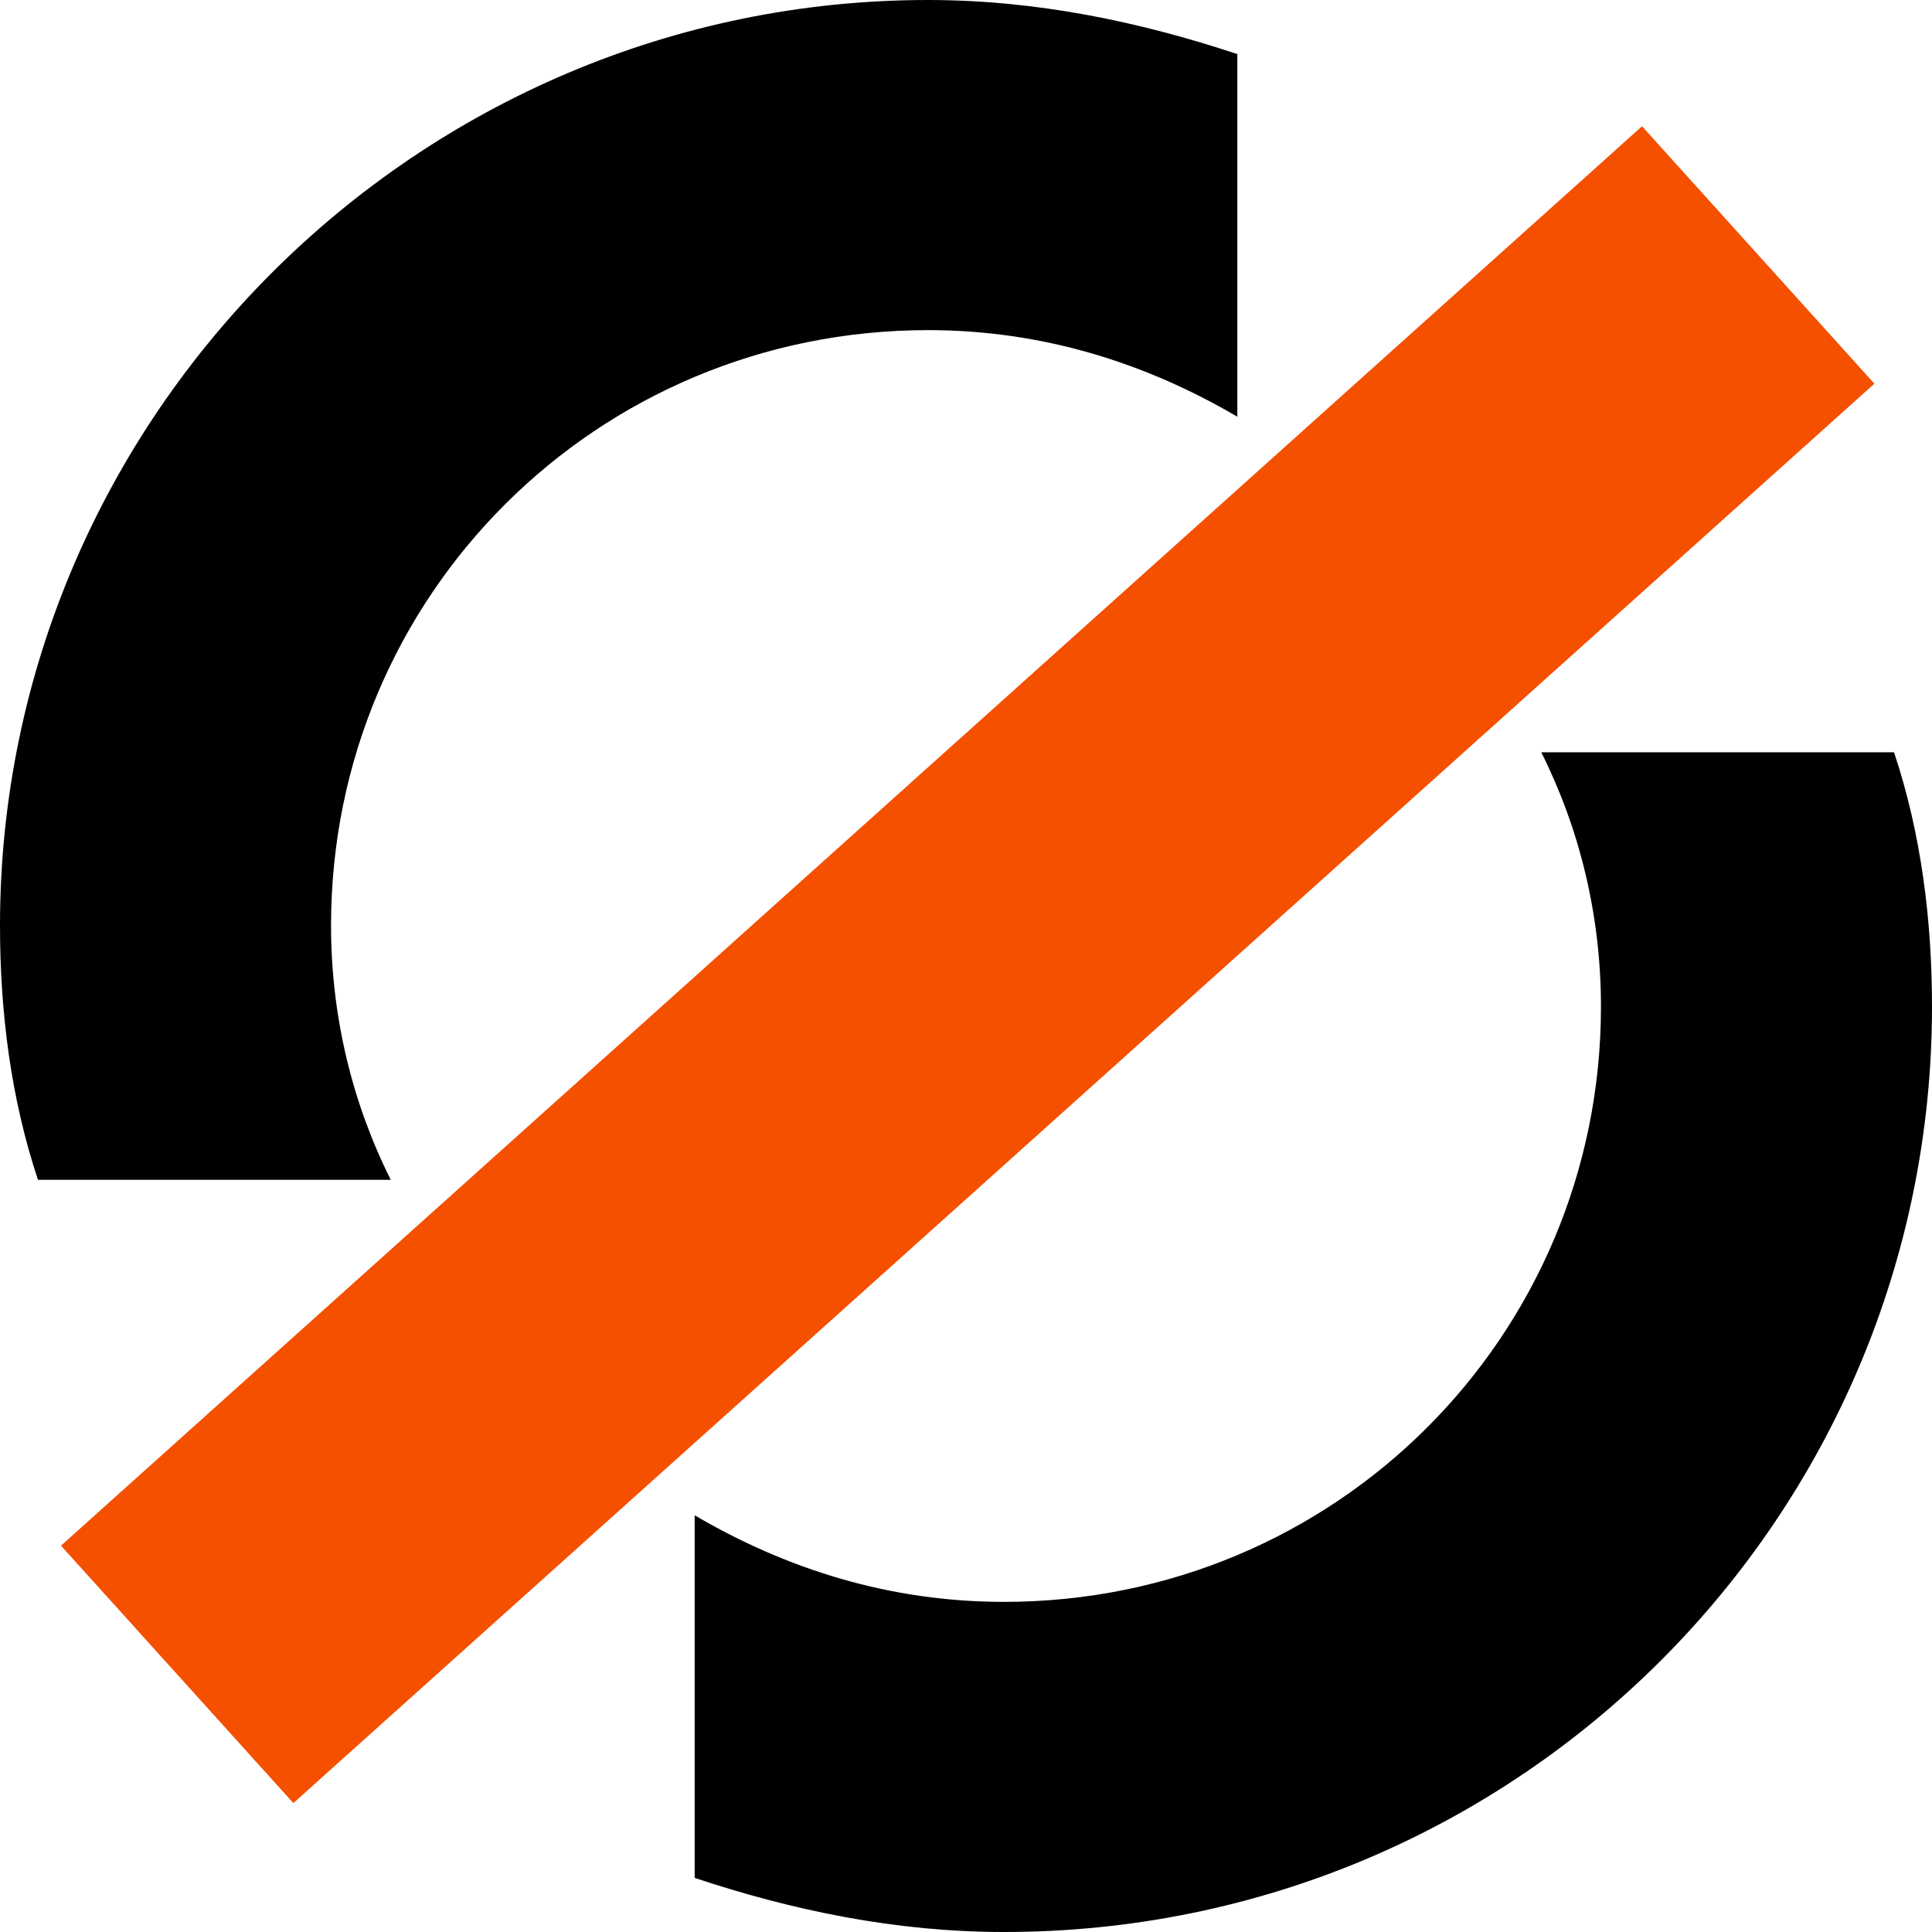 <svg width="32" height="32" viewBox="0 0 32 32" fill="none" xmlns="http://www.w3.org/2000/svg">
<g id="Group">
<path id="Vector" d="M5.483 15.328C5.483 9.86 9.888 5.468 15.371 5.468C17.258 5.468 18.966 6.006 20.494 6.902V0.896C18.876 0.359 17.169 0 15.371 0C6.921 0 0 6.902 0 15.328C0 16.762 0.18 18.196 0.629 19.541H6.472C5.843 18.286 5.483 16.852 5.483 15.328Z" fill="black"/>
<path id="Vector_2" d="M26.517 16.672C26.517 22.14 22.112 26.532 16.629 26.532C14.742 26.532 13.034 25.994 11.506 25.098V31.104C13.124 31.642 14.832 32 16.629 32C25.169 32 32 25.098 32 16.672C32 15.238 31.82 13.804 31.371 12.46H25.528C26.157 13.714 26.517 15.149 26.517 16.672Z" fill="black"/>
<path id="Vector_3" d="M31.046 6.355L27.197 2.091L1.01 25.601L4.859 29.865L31.046 6.355Z" fill="#F45000"/>
</g>
</svg>
